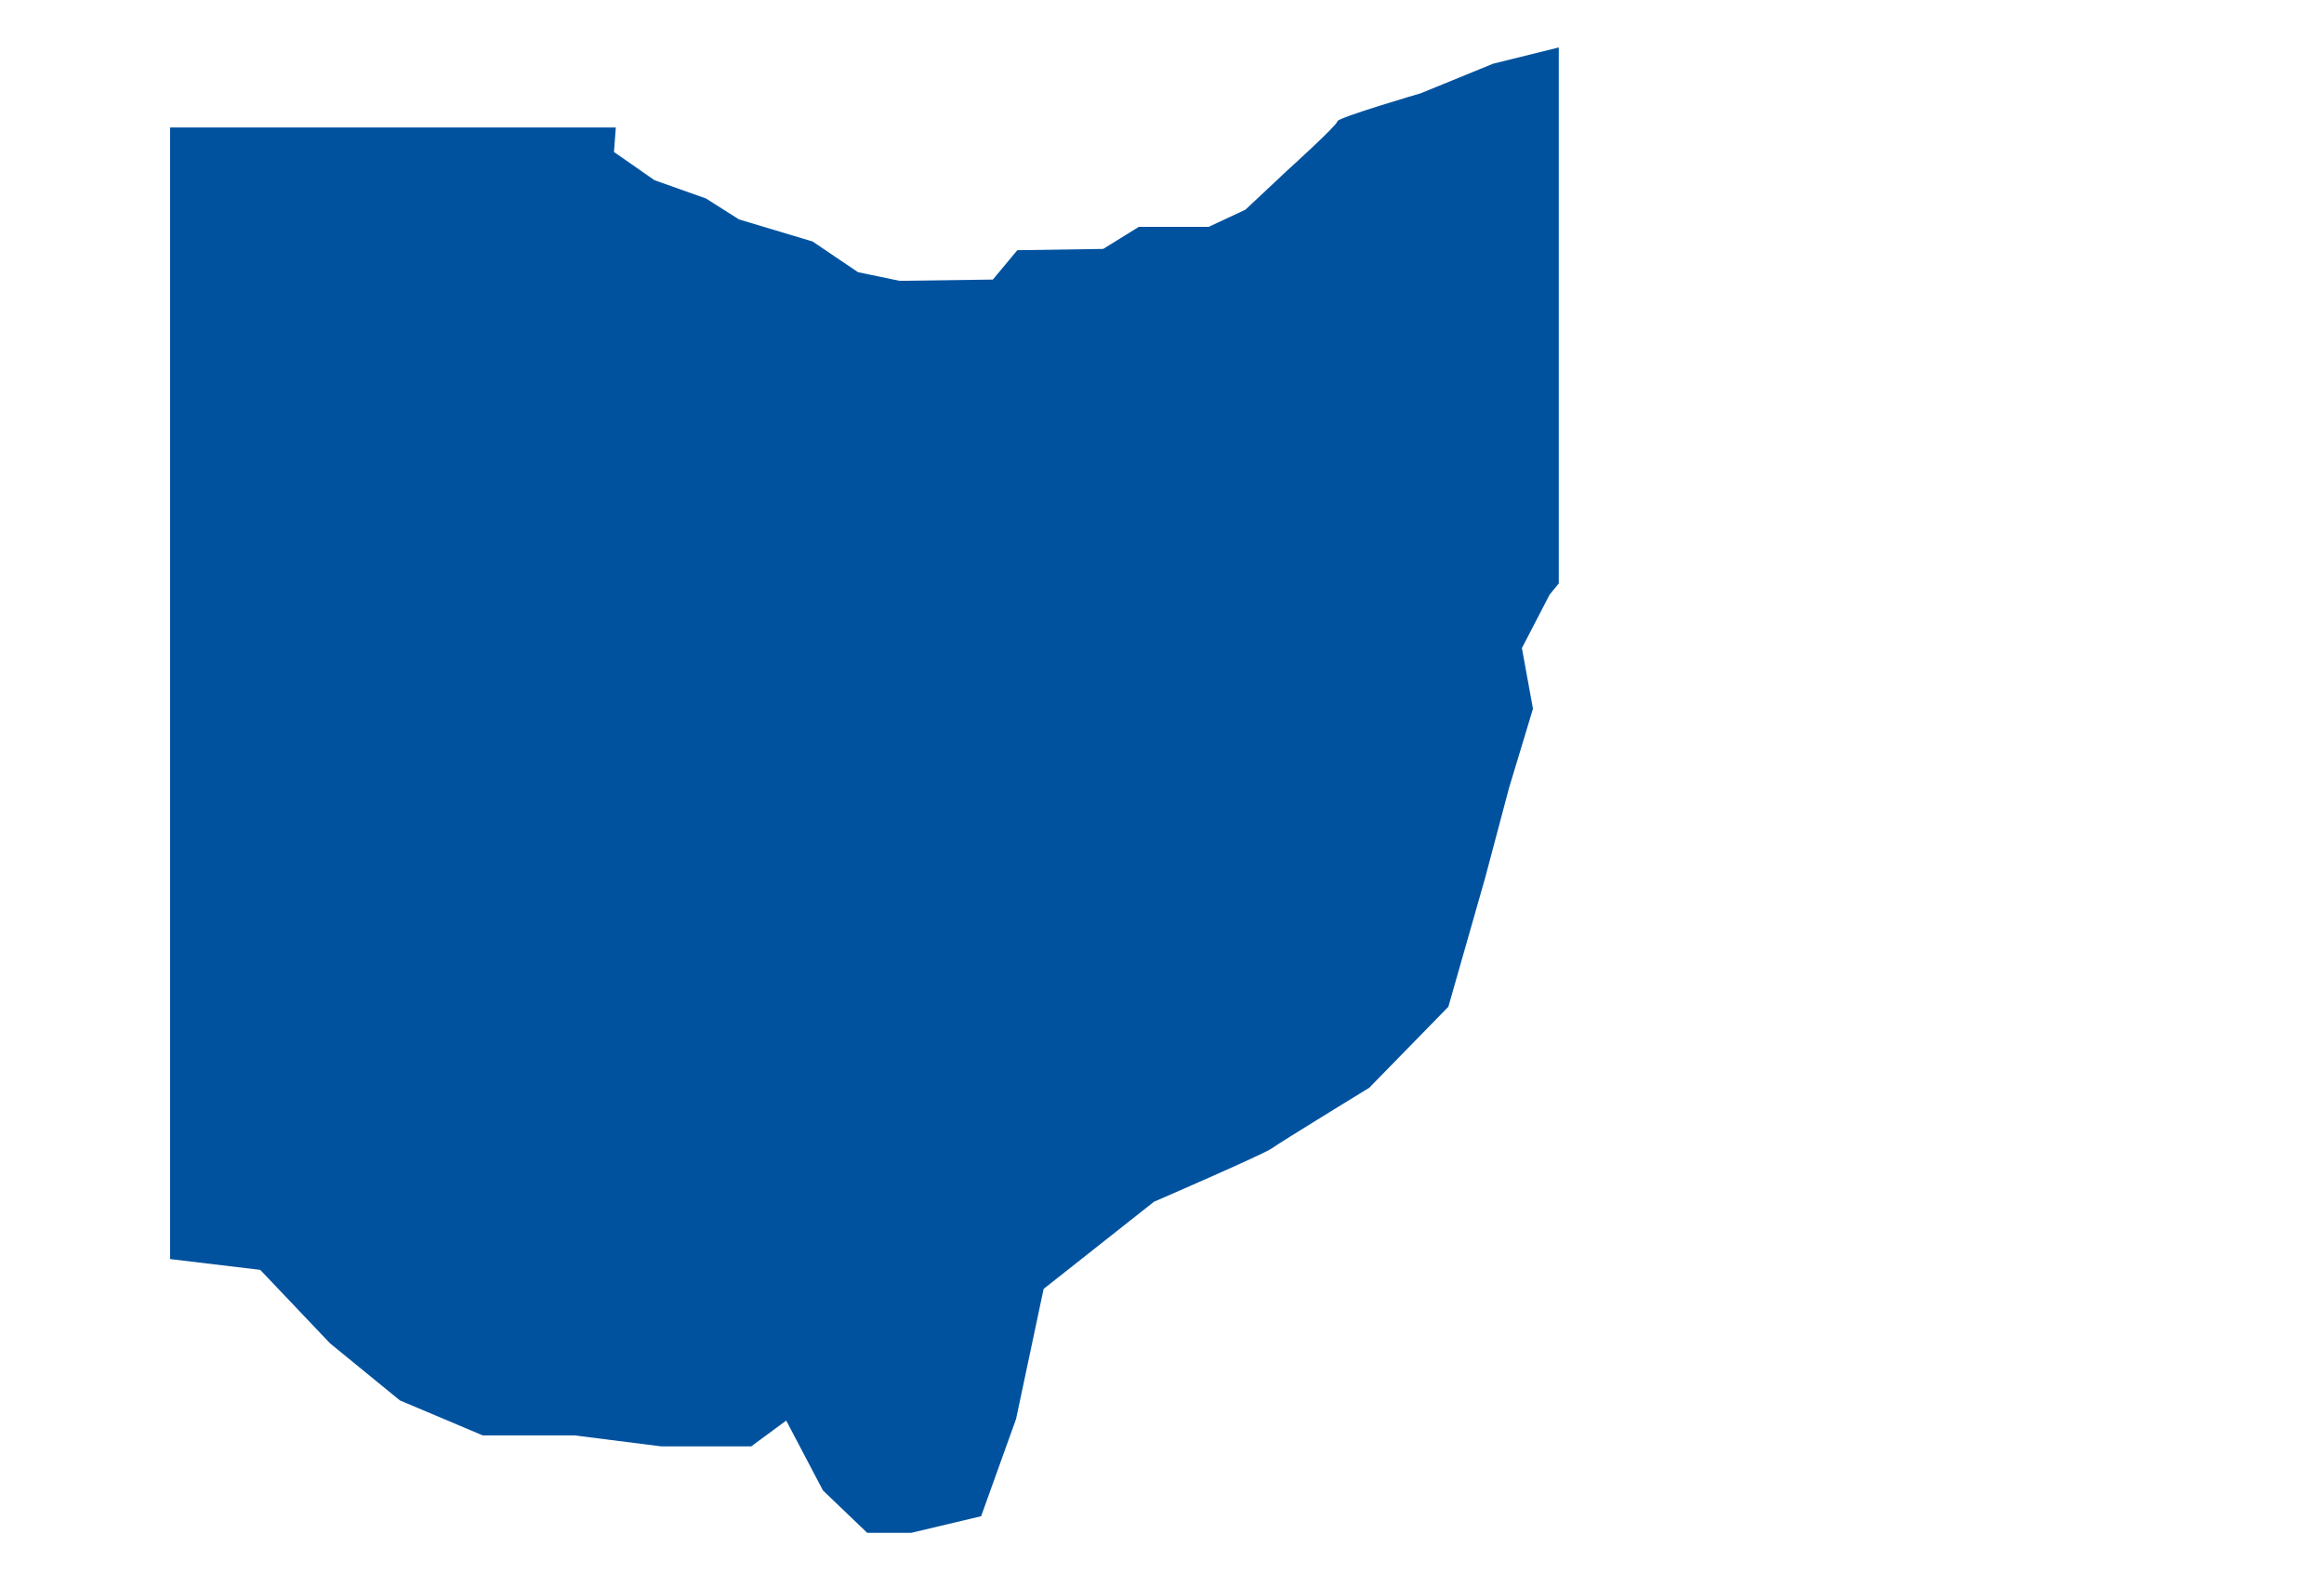 <svg width="82" height="56" viewBox="0 0 82 56" fill="none" xmlns="http://www.w3.org/2000/svg">
<g clip-path="url(#clip0_4162_568)">
<path d="M55 1.672V20.583L54.676 20.98L53.699 22.865L54.089 25.006L53.245 27.797L52.401 30.975L51.104 35.519L48.313 38.376C48.313 38.376 45.131 40.323 44.871 40.517C44.611 40.712 40.717 42.398 40.717 42.398L36.823 45.473L35.852 50.058L34.618 53.493L32.153 54.078H30.598L29.037 52.583L27.741 50.118L26.506 51.028H23.328L20.279 50.642H17.036L14.112 49.408L11.647 47.395L9.182 44.801L6 44.42V4.498H21.729L21.663 5.361L23.092 6.357L24.911 7.003L26.075 7.741L28.672 8.52L30.274 9.603L31.743 9.908L35.032 9.863L35.895 8.827L38.925 8.782L40.181 8.004H42.647L43.943 7.398L45.417 6.016C45.417 6.016 47.187 4.415 47.187 4.282C47.187 4.15 50.129 3.291 50.129 3.291L52.682 2.248L55 1.674V1.672Z" fill="#00529F"/>
</g>
<defs>
<clipPath id="clip0_4162_568">
<rect width="49" height="52.406" fill="white" transform="translate(6 1.672)"/>
</clipPath>
</defs>
</svg>

